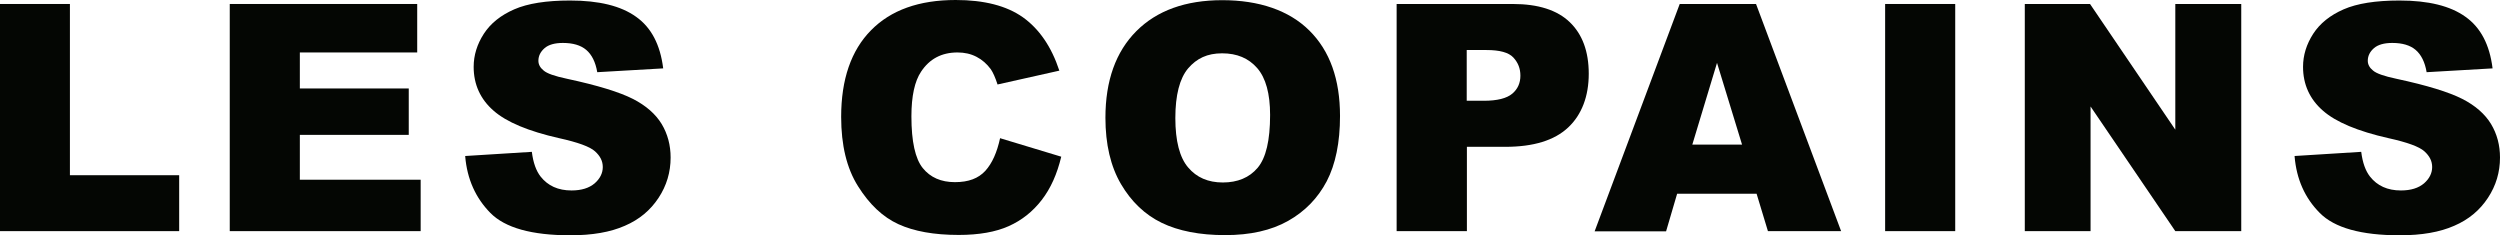 <svg width="170" height="16" viewBox="0 0 170 16" fill="none" xmlns="http://www.w3.org/2000/svg">
<path d="M0 0.271H4.754V11.915H12.184V15.717H0V0.271Z" fill="#040603"/>
<path d="M15.623 0.271H28.37V3.567H20.389V6.016H27.795V9.171H20.389V12.221H28.605V15.717H15.623V0.271Z" fill="#040603"/>
<path d="M31.634 10.608L36.165 10.325C36.258 11.067 36.458 11.62 36.763 12.009C37.256 12.633 37.949 12.951 38.864 12.951C39.545 12.951 40.062 12.786 40.437 12.468C40.801 12.15 40.989 11.773 40.989 11.361C40.989 10.949 40.813 10.608 40.461 10.29C40.109 9.972 39.299 9.678 38.019 9.395C35.93 8.924 34.439 8.3 33.559 7.523C32.667 6.746 32.209 5.745 32.209 4.545C32.209 3.756 32.444 3.002 32.901 2.296C33.359 1.589 34.052 1.036 34.967 0.636C35.883 0.235 37.151 0.035 38.759 0.035C40.731 0.035 42.221 0.4 43.254 1.142C44.287 1.872 44.898 3.038 45.097 4.65L40.613 4.909C40.496 4.215 40.238 3.709 39.862 3.391C39.486 3.073 38.958 2.92 38.277 2.92C37.726 2.92 37.303 3.038 37.033 3.273C36.763 3.508 36.611 3.791 36.611 4.132C36.611 4.38 36.728 4.603 36.963 4.792C37.186 4.992 37.714 5.18 38.559 5.357C40.637 5.804 42.127 6.263 43.031 6.723C43.935 7.182 44.581 7.759 44.992 8.43C45.402 9.113 45.602 9.878 45.602 10.714C45.602 11.703 45.332 12.621 44.78 13.457C44.229 14.293 43.477 14.929 42.491 15.352C41.505 15.788 40.273 16 38.782 16C36.165 16 34.345 15.494 33.347 14.481C32.35 13.469 31.763 12.185 31.634 10.631V10.608Z" fill="#040603"/>
<path d="M67.998 9.395L72.165 10.655C71.883 11.832 71.448 12.809 70.838 13.598C70.228 14.387 69.488 14.976 68.596 15.376C67.704 15.776 66.566 15.976 65.192 15.976C63.514 15.976 62.152 15.729 61.096 15.246C60.039 14.764 59.124 13.904 58.349 12.668C57.574 11.444 57.199 9.866 57.199 7.947C57.199 5.392 57.88 3.426 59.229 2.06C60.579 0.683 62.504 0 64.981 0C66.918 0 68.444 0.389 69.559 1.177C70.662 1.966 71.496 3.167 72.035 4.804L67.833 5.745C67.681 5.274 67.528 4.933 67.376 4.709C67.106 4.344 66.789 4.062 66.401 3.862C66.014 3.662 65.591 3.567 65.11 3.567C64.03 3.567 63.209 4.003 62.633 4.874C62.199 5.522 61.976 6.534 61.976 7.912C61.976 9.619 62.234 10.796 62.751 11.432C63.267 12.068 63.995 12.386 64.934 12.386C65.873 12.386 66.53 12.127 67 11.62C67.469 11.102 67.798 10.361 68.009 9.383L67.998 9.395Z" fill="#040603"/>
<path d="M75.169 8.006C75.169 5.486 75.874 3.52 77.27 2.119C78.667 0.718 80.616 0.012 83.116 0.012C85.616 0.012 87.659 0.706 89.044 2.084C90.429 3.461 91.121 5.392 91.121 7.888C91.121 9.689 90.816 11.173 90.217 12.327C89.607 13.48 88.738 14.375 87.588 15.023C86.438 15.67 85.017 15.988 83.304 15.988C81.59 15.988 80.135 15.706 78.996 15.152C77.857 14.599 76.93 13.716 76.226 12.515C75.522 11.314 75.169 9.807 75.169 8.006ZM79.923 8.029C79.923 9.583 80.217 10.714 80.792 11.385C81.367 12.068 82.153 12.409 83.151 12.409C84.149 12.409 84.959 12.079 85.522 11.408C86.086 10.737 86.367 9.548 86.367 7.817C86.367 6.369 86.074 5.298 85.487 4.627C84.9 3.956 84.114 3.626 83.104 3.626C82.095 3.626 81.379 3.968 80.792 4.65C80.217 5.333 79.923 6.464 79.923 8.029Z" fill="#040603"/>
<path d="M94.96 0.271H102.871C104.596 0.271 105.887 0.683 106.744 1.507C107.601 2.331 108.035 3.497 108.035 5.015C108.035 6.534 107.566 7.794 106.639 8.665C105.7 9.548 104.279 9.984 102.354 9.984H99.749V15.717H94.971V0.271H94.96ZM99.737 6.852H100.899C101.814 6.852 102.46 6.687 102.836 6.369C103.211 6.051 103.387 5.639 103.387 5.145C103.387 4.65 103.223 4.25 102.906 3.909C102.589 3.567 101.979 3.402 101.087 3.402H99.737V6.852Z" fill="#040603"/>
<path d="M119.445 13.174H114.045L113.294 15.729H108.435L114.221 0.271H119.41L125.196 15.717H120.219L119.445 13.163V13.174ZM118.459 9.831L116.757 4.274L115.078 9.831H118.459Z" fill="#040603"/>
<path d="M128.189 0.271H132.955V15.717H128.189V0.271Z" fill="#040603"/>
<path d="M137.686 0.271H142.122L147.921 8.818V0.271H152.405V15.717H147.921L142.158 7.241V15.717H137.686V0.271Z" fill="#040603"/>
<path d="M156.032 10.608L160.563 10.325C160.656 11.067 160.856 11.62 161.161 12.009C161.654 12.633 162.347 12.951 163.262 12.951C163.943 12.951 164.46 12.786 164.835 12.468C165.199 12.15 165.387 11.773 165.387 11.361C165.387 10.949 165.211 10.608 164.859 10.29C164.507 9.972 163.697 9.678 162.417 9.395C160.328 8.924 158.837 8.3 157.957 7.523C157.065 6.746 156.607 5.745 156.607 4.545C156.607 3.756 156.842 3.002 157.299 2.296C157.757 1.589 158.45 1.036 159.365 0.636C160.281 0.235 161.549 0.035 163.157 0.035C165.129 0.035 166.619 0.4 167.652 1.142C168.685 1.872 169.296 3.038 169.495 4.65L165.011 4.909C164.894 4.215 164.636 3.709 164.26 3.391C163.884 3.073 163.356 2.92 162.675 2.92C162.124 2.92 161.701 3.038 161.431 3.273C161.161 3.508 161.009 3.791 161.009 4.132C161.009 4.38 161.126 4.603 161.361 4.792C161.584 4.992 162.112 5.18 162.957 5.357C165.035 5.804 166.525 6.263 167.429 6.723C168.333 7.182 168.979 7.759 169.389 8.43C169.8 9.113 170 9.878 170 10.714C170 11.703 169.73 12.621 169.178 13.457C168.627 14.293 167.875 14.929 166.889 15.352C165.903 15.788 164.671 16 163.18 16C160.563 16 158.743 15.494 157.745 14.481C156.736 13.469 156.161 12.185 156.032 10.631V10.608Z" fill="#040603"/>
</svg>
